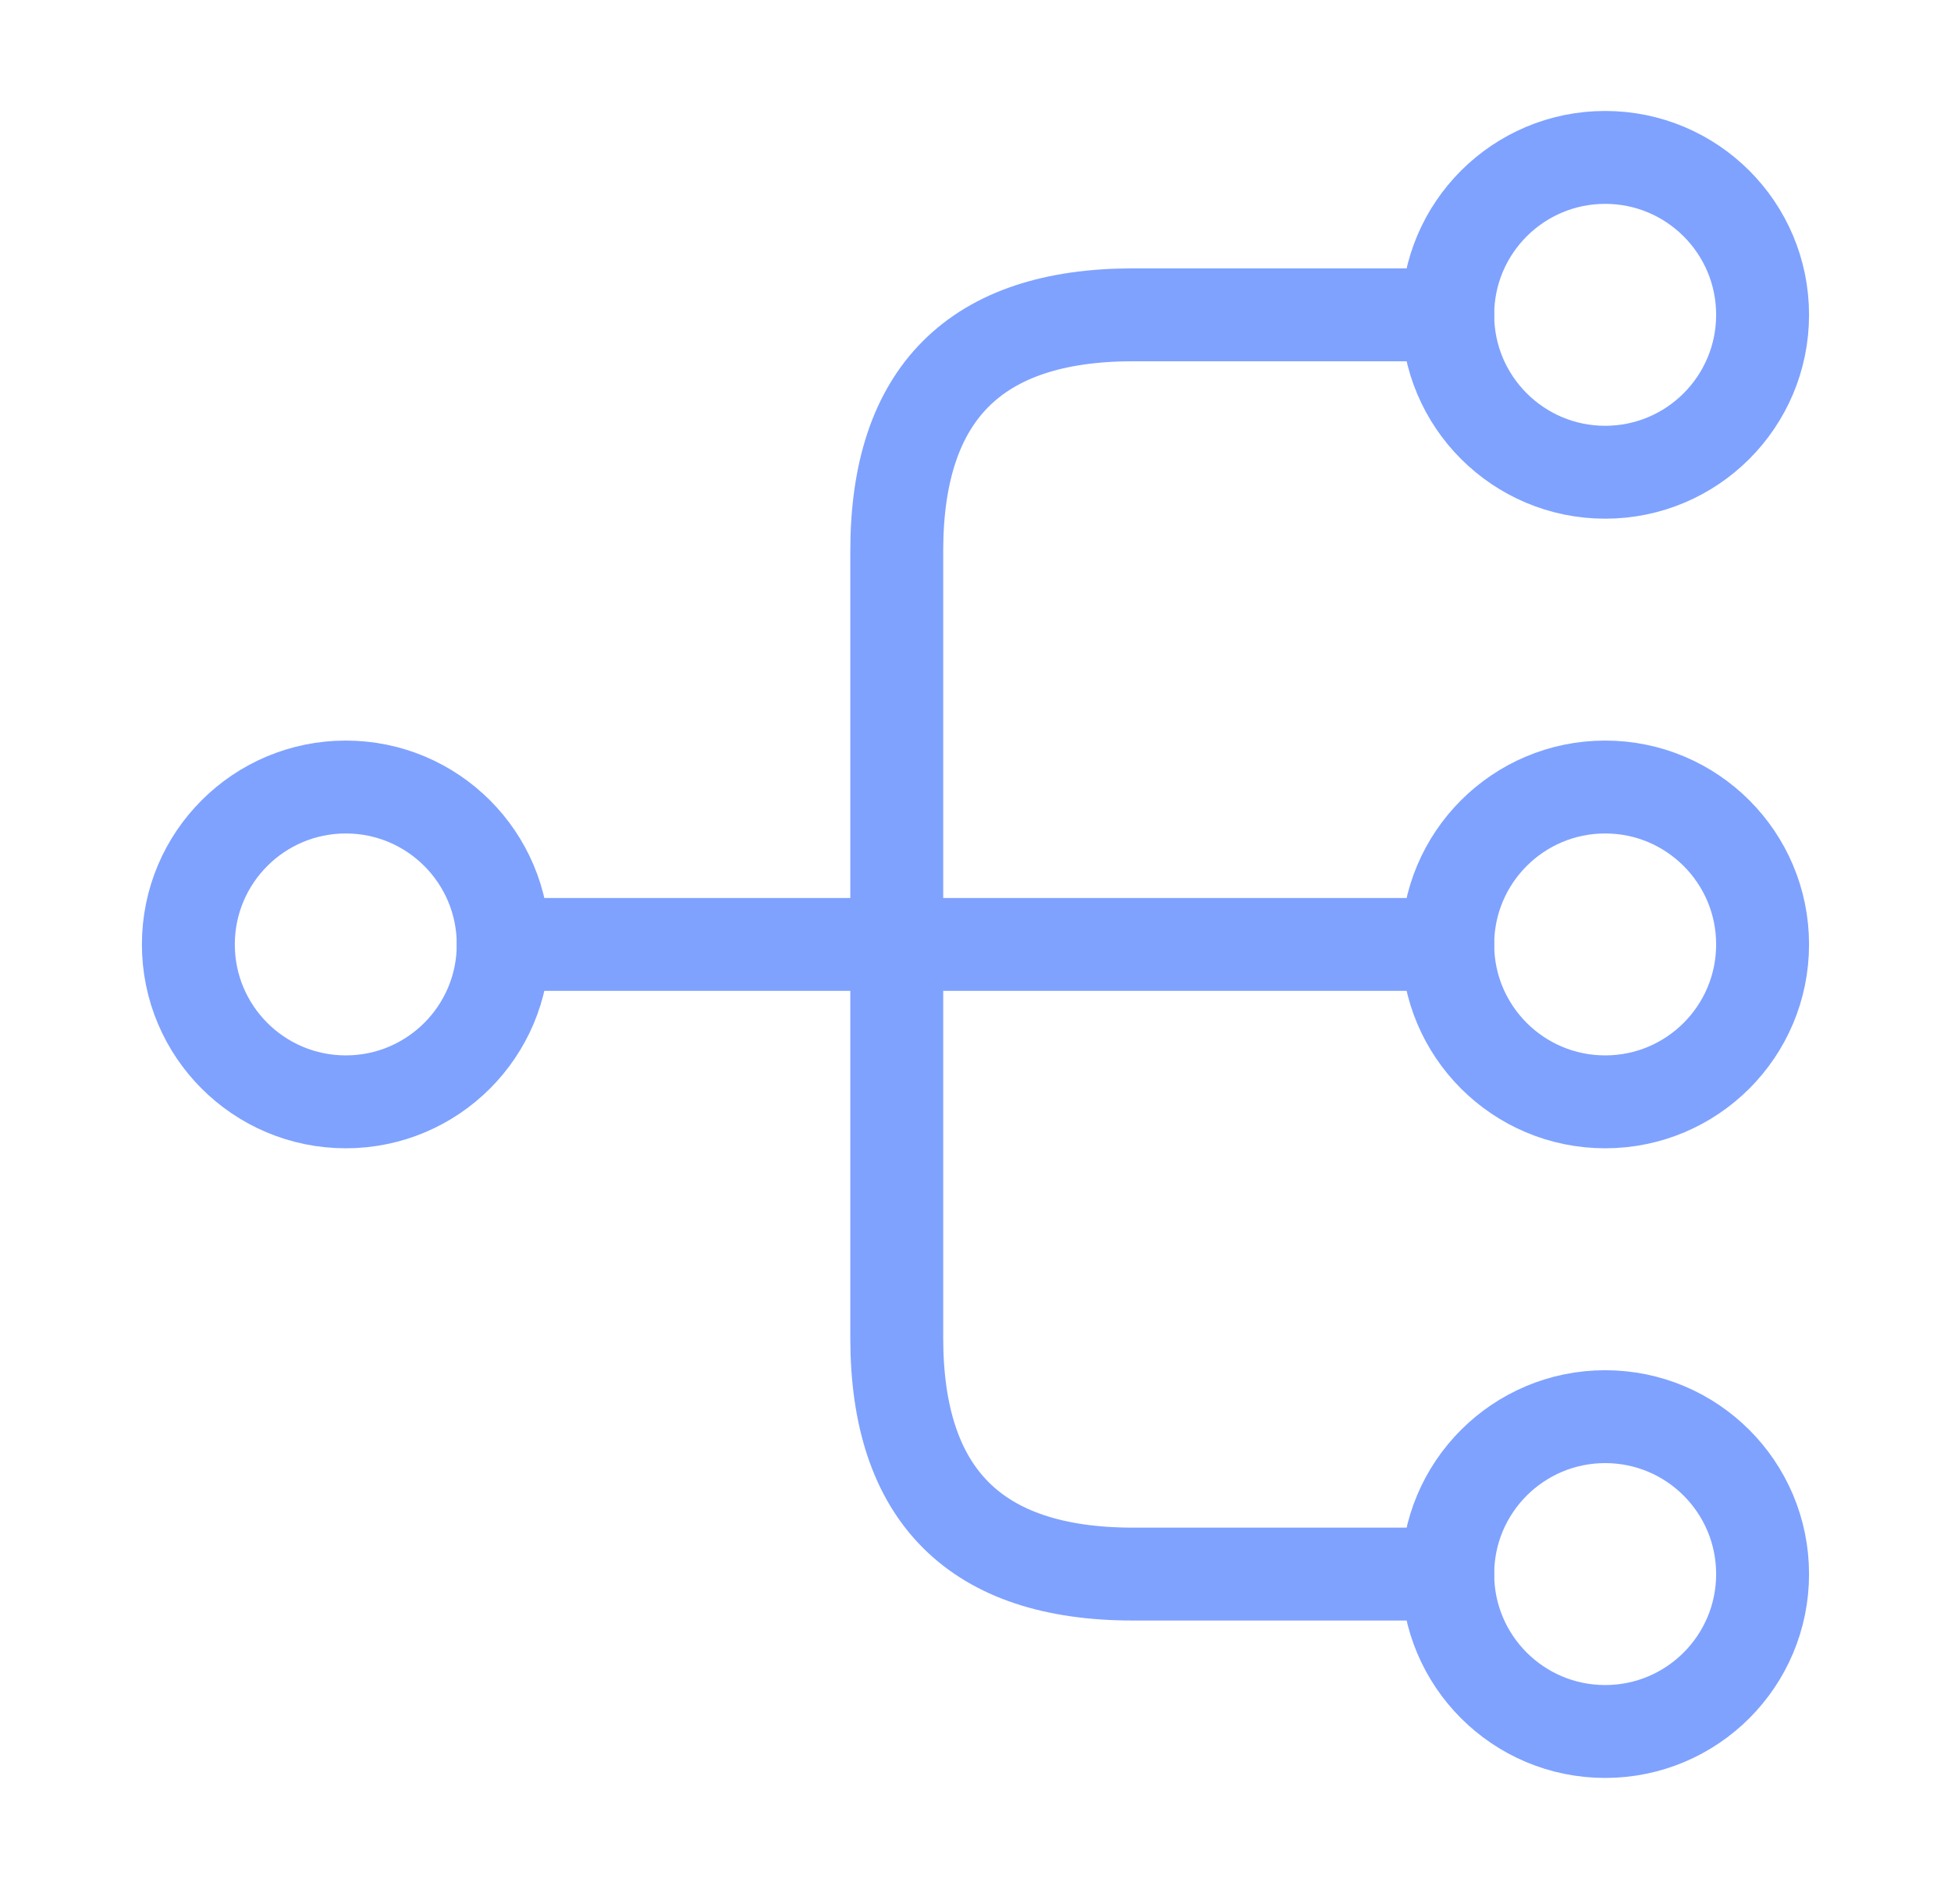<?xml version="1.0" encoding="UTF-8"?> <svg xmlns="http://www.w3.org/2000/svg" width="42" height="41" viewBox="0 0 42 41" fill="none"><path d="M34.555 23.722C36.427 23.722 37.944 22.205 37.944 20.333C37.944 18.462 36.427 16.944 34.555 16.944C32.684 16.944 31.166 18.462 31.166 20.333C31.166 22.205 32.684 23.722 34.555 23.722Z" stroke="#7FA2FF" stroke-width="2" stroke-linecap="round" stroke-linejoin="round"></path><path d="M34.555 10.167C36.427 10.167 37.944 8.649 37.944 6.778C37.944 4.906 36.427 3.389 34.555 3.389C32.684 3.389 31.166 4.906 31.166 6.778C31.166 8.649 32.684 10.167 34.555 10.167Z" stroke="#7FA2FF" stroke-width="2" stroke-linecap="round" stroke-linejoin="round"></path><path d="M34.555 37.278C36.427 37.278 37.944 35.761 37.944 33.889C37.944 32.017 36.427 30.5 34.555 30.5C32.684 30.5 31.166 32.017 31.166 33.889C31.166 35.761 32.684 37.278 34.555 37.278Z" stroke="#7FA2FF" stroke-width="2" stroke-linecap="round" stroke-linejoin="round"></path><path d="M7.444 23.722C9.316 23.722 10.833 22.205 10.833 20.333C10.833 18.462 9.316 16.944 7.444 16.944C5.573 16.944 4.055 18.462 4.055 20.333C4.055 22.205 5.573 23.722 7.444 23.722Z" stroke="#7FA2FF" stroke-width="2" stroke-linecap="round" stroke-linejoin="round"></path><path d="M10.833 20.333H31.166" stroke="#7FA2FF" stroke-width="2" stroke-linecap="round" stroke-linejoin="round"></path><path d="M31.166 6.778H24.389C21 6.778 19.305 8.472 19.305 11.861V28.805C19.305 32.194 21 33.889 24.389 33.889H31.166" stroke="#7FA2FF" stroke-width="2" stroke-linecap="round" stroke-linejoin="round"></path></svg> 